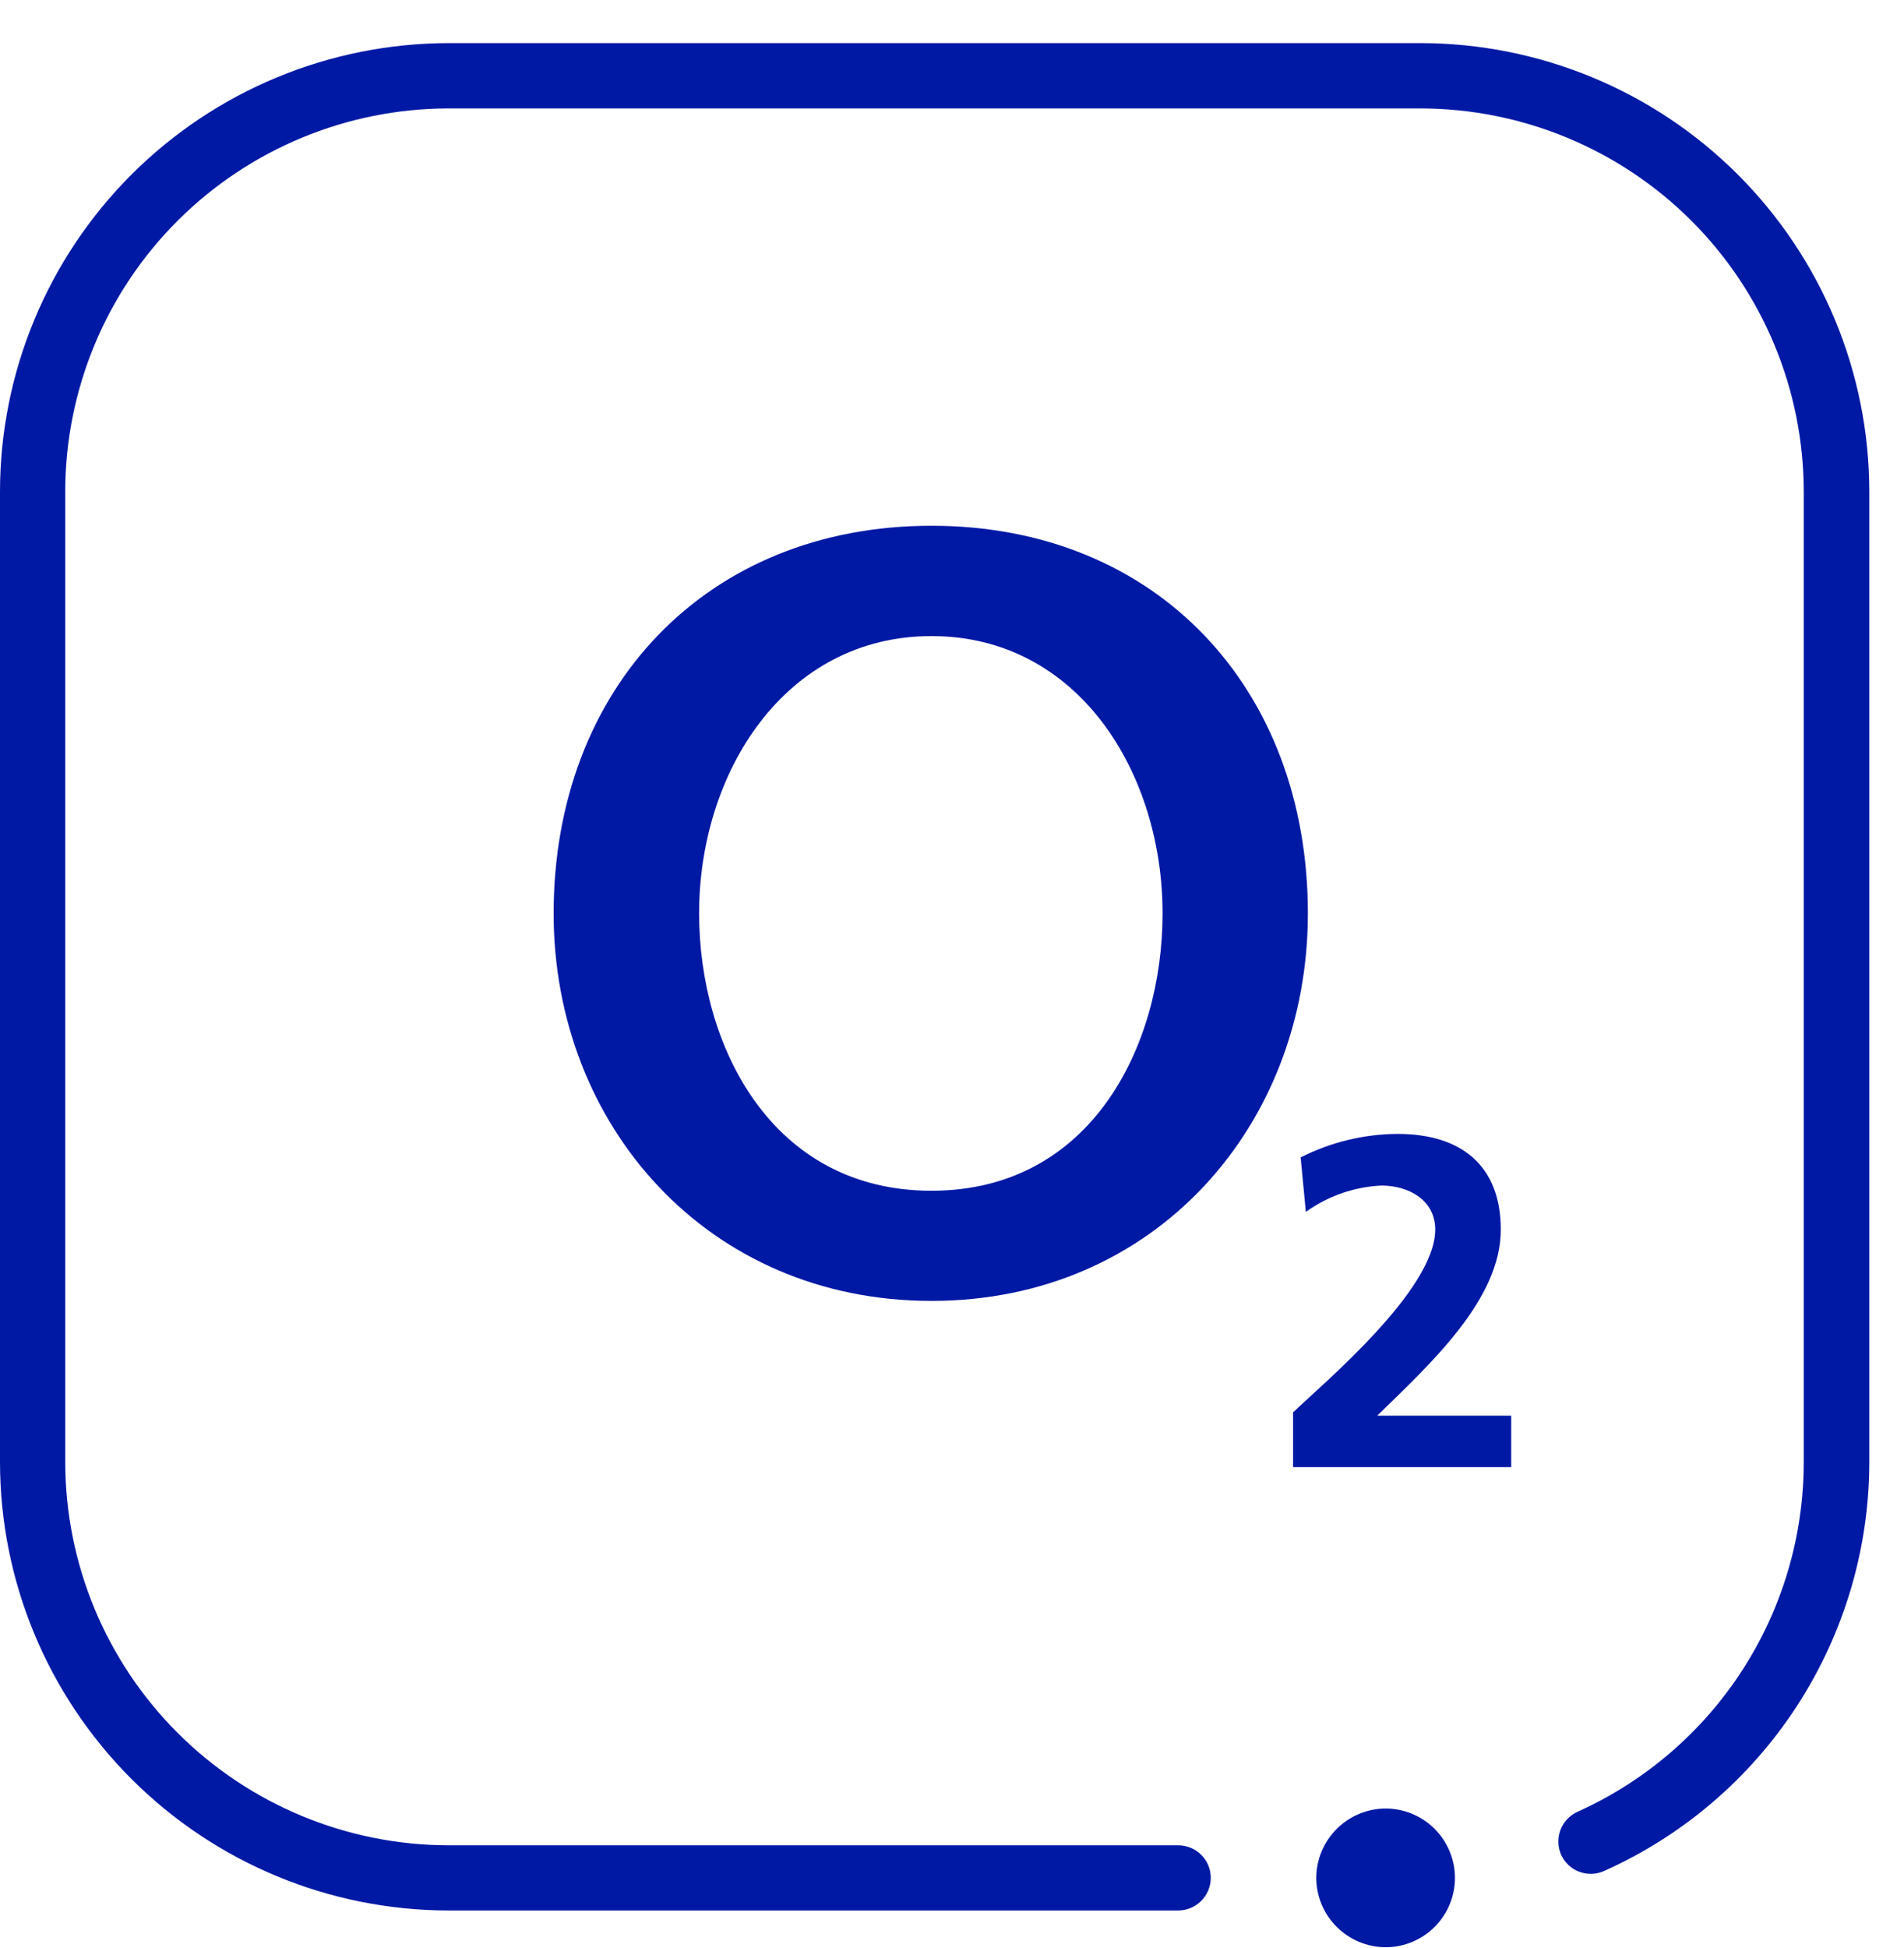 <svg width="44" height="45" viewBox="0 0 44 45" fill="none" xmlns="http://www.w3.org/2000/svg">
<path fill-rule="evenodd" clip-rule="evenodd" d="M12.794 21.102C12.794 25.996 16.353 30.054 21.526 30.054C26.698 30.054 30.224 25.996 30.224 21.102C30.224 15.902 26.731 12.146 21.526 12.146C16.32 12.146 12.794 15.902 12.794 21.102ZM16.156 21.102C16.156 17.849 18.135 14.695 21.526 14.695C24.917 14.695 26.866 17.849 26.866 21.102C26.866 24.154 25.224 27.509 21.526 27.509C17.828 27.509 16.156 24.162 16.156 21.102Z" fill="#0019A5"/>
<path d="M34.923 33.901V32.705H31.827C33.072 31.491 34.682 30.018 34.682 28.406C34.682 26.918 33.755 26.196 32.302 26.196C31.521 26.199 30.752 26.386 30.057 26.739L30.177 27.997C30.689 27.63 31.296 27.418 31.926 27.389C32.543 27.389 33.167 27.717 33.167 28.406C33.167 29.799 30.593 31.947 29.882 32.629V33.894H34.915L34.923 33.901Z" fill="#0019A5"/>
<path d="M27.228 44.137H10.367C7.618 44.134 4.983 43.042 3.04 41.1C1.096 39.159 0.003 36.526 0 33.781V11.355C0.002 8.609 1.095 5.976 3.038 4.033C4.982 2.091 7.618 0.999 10.367 0.996H32.831C35.58 0.999 38.216 2.091 40.16 4.033C42.103 5.976 43.196 8.609 43.198 11.355V33.781C43.196 35.776 42.617 37.729 41.532 39.403C40.446 41.078 38.899 42.404 37.076 43.221C36.896 43.305 36.69 43.313 36.503 43.245C36.316 43.176 36.164 43.037 36.08 42.857C35.998 42.676 35.99 42.471 36.058 42.284C36.126 42.098 36.265 41.946 36.445 41.861C38.005 41.162 39.329 40.027 40.258 38.594C41.188 37.16 41.682 35.489 41.683 33.781V11.355C41.681 9.009 40.747 6.759 39.086 5.099C37.425 3.44 35.173 2.507 32.824 2.505H10.36C8.012 2.509 5.761 3.443 4.102 5.102C2.442 6.761 1.509 9.01 1.508 11.355V33.781C1.51 36.127 2.445 38.376 4.106 40.035C5.766 41.694 8.018 42.628 10.367 42.631H27.228C27.427 42.631 27.619 42.71 27.76 42.851C27.901 42.992 27.98 43.183 27.98 43.382C27.98 43.581 27.901 43.773 27.76 43.914C27.619 44.056 27.428 44.136 27.228 44.137Z" fill="#0019A5"/>
<path d="M30.418 43.382C30.42 42.958 30.59 42.552 30.89 42.252C31.19 41.952 31.596 41.783 32.021 41.781C32.446 41.782 32.853 41.951 33.153 42.251C33.453 42.551 33.622 42.958 33.623 43.382C33.623 43.807 33.455 44.214 33.154 44.515C32.854 44.816 32.446 44.985 32.021 44.986C31.596 44.984 31.189 44.815 30.889 44.514C30.588 44.214 30.419 43.806 30.418 43.382Z" fill="#0019A5"/>
</svg>
